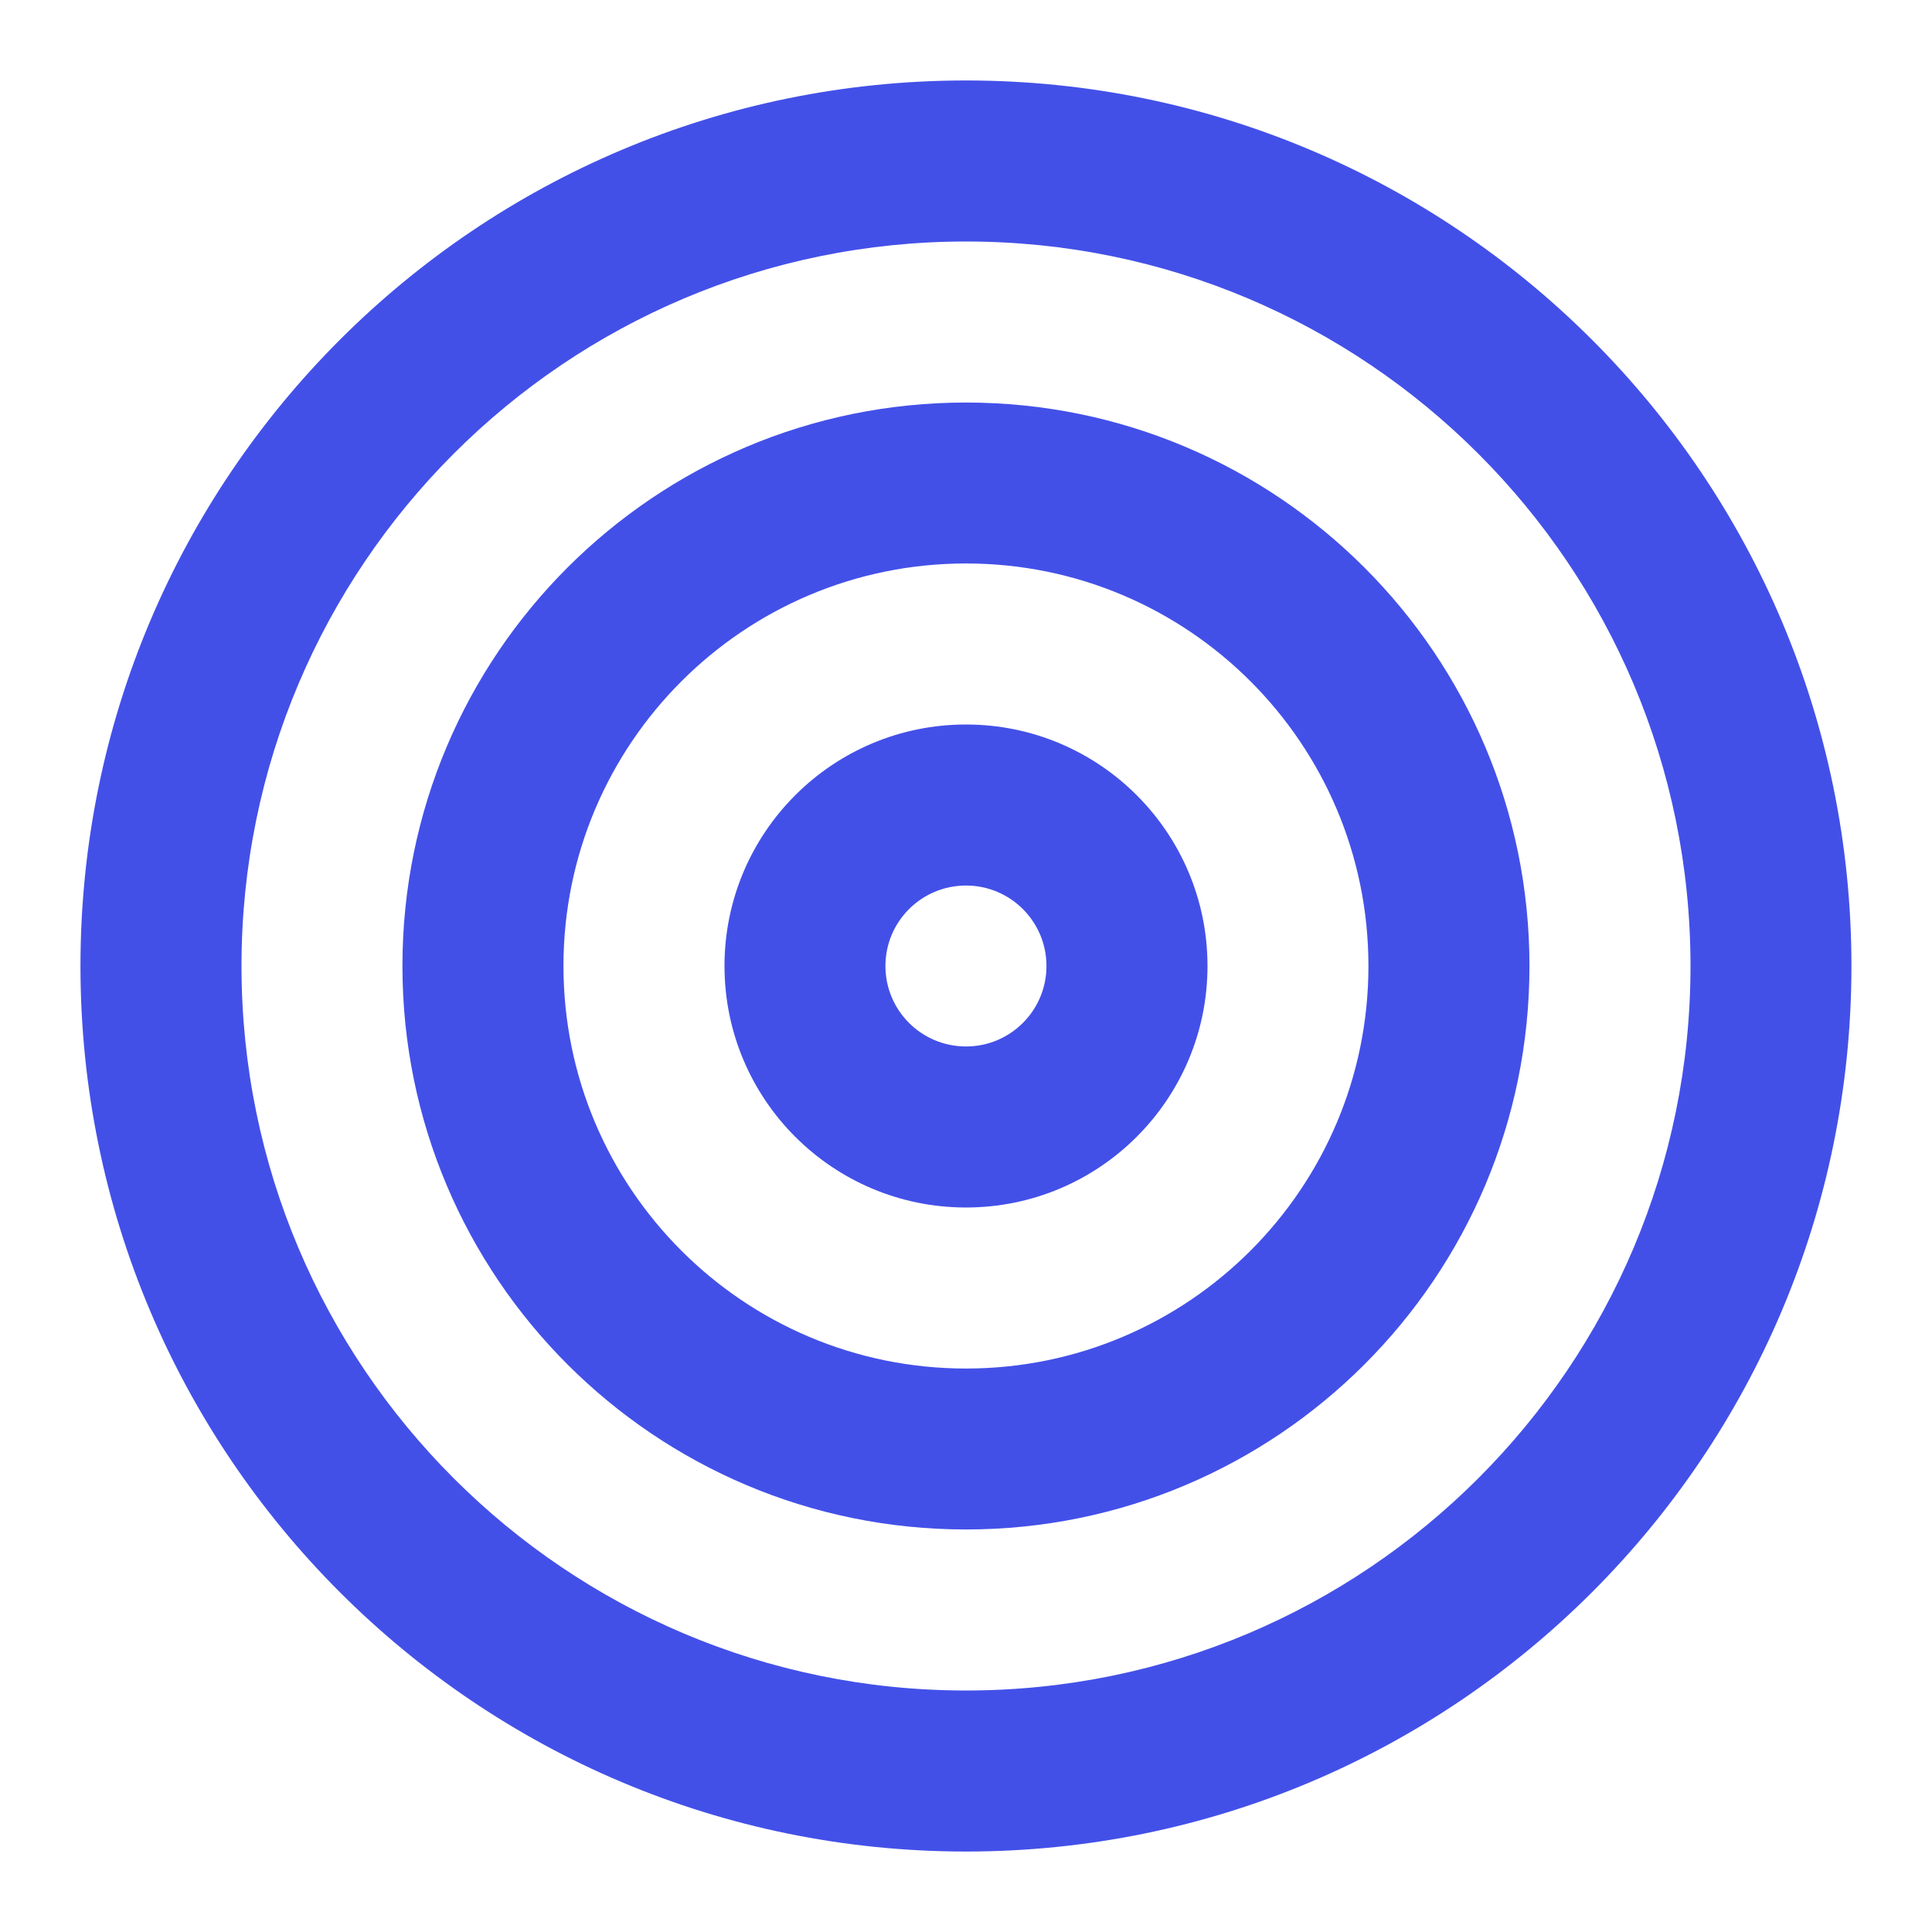 <svg width="20" height="20" viewBox="0 0 20 20" fill="none" xmlns="http://www.w3.org/2000/svg">
<path fill-rule="evenodd" clip-rule="evenodd" d="M0.833 10C0.833 4.937 4.937 0.833 10 0.833C15.062 0.833 19.166 4.937 19.166 10C19.166 15.063 15.062 19.167 10 19.167C4.937 19.167 0.833 15.063 0.833 10ZM10 2.5C5.858 2.5 2.5 5.858 2.5 10C2.5 14.142 5.858 17.5 10 17.5C14.142 17.5 17.5 14.142 17.5 10C17.5 5.858 14.142 2.5 10 2.5Z" fill="#4350E8"/>
<path fill-rule="evenodd" clip-rule="evenodd" d="M4.166 10C4.166 6.778 6.778 4.167 10 4.167C13.221 4.167 15.833 6.778 15.833 10C15.833 13.222 13.221 15.833 10 15.833C6.778 15.833 4.166 13.222 4.166 10ZM10 5.833C7.698 5.833 5.833 7.699 5.833 10C5.833 12.301 7.698 14.167 10 14.167C12.301 14.167 14.166 12.301 14.166 10C14.166 7.699 12.301 5.833 10 5.833Z" fill="#4350E8"/>
<path fill-rule="evenodd" clip-rule="evenodd" d="M7.5 10C7.5 8.619 8.619 7.5 10 7.5C11.38 7.5 12.5 8.619 12.5 10C12.5 11.381 11.38 12.5 10 12.5C8.619 12.5 7.5 11.381 7.5 10ZM10 9.167C9.539 9.167 9.166 9.54 9.166 10C9.166 10.46 9.539 10.833 10 10.833C10.46 10.833 10.833 10.46 10.833 10C10.833 9.54 10.46 9.167 10 9.167Z" fill="#4350E8"/>
</svg>
